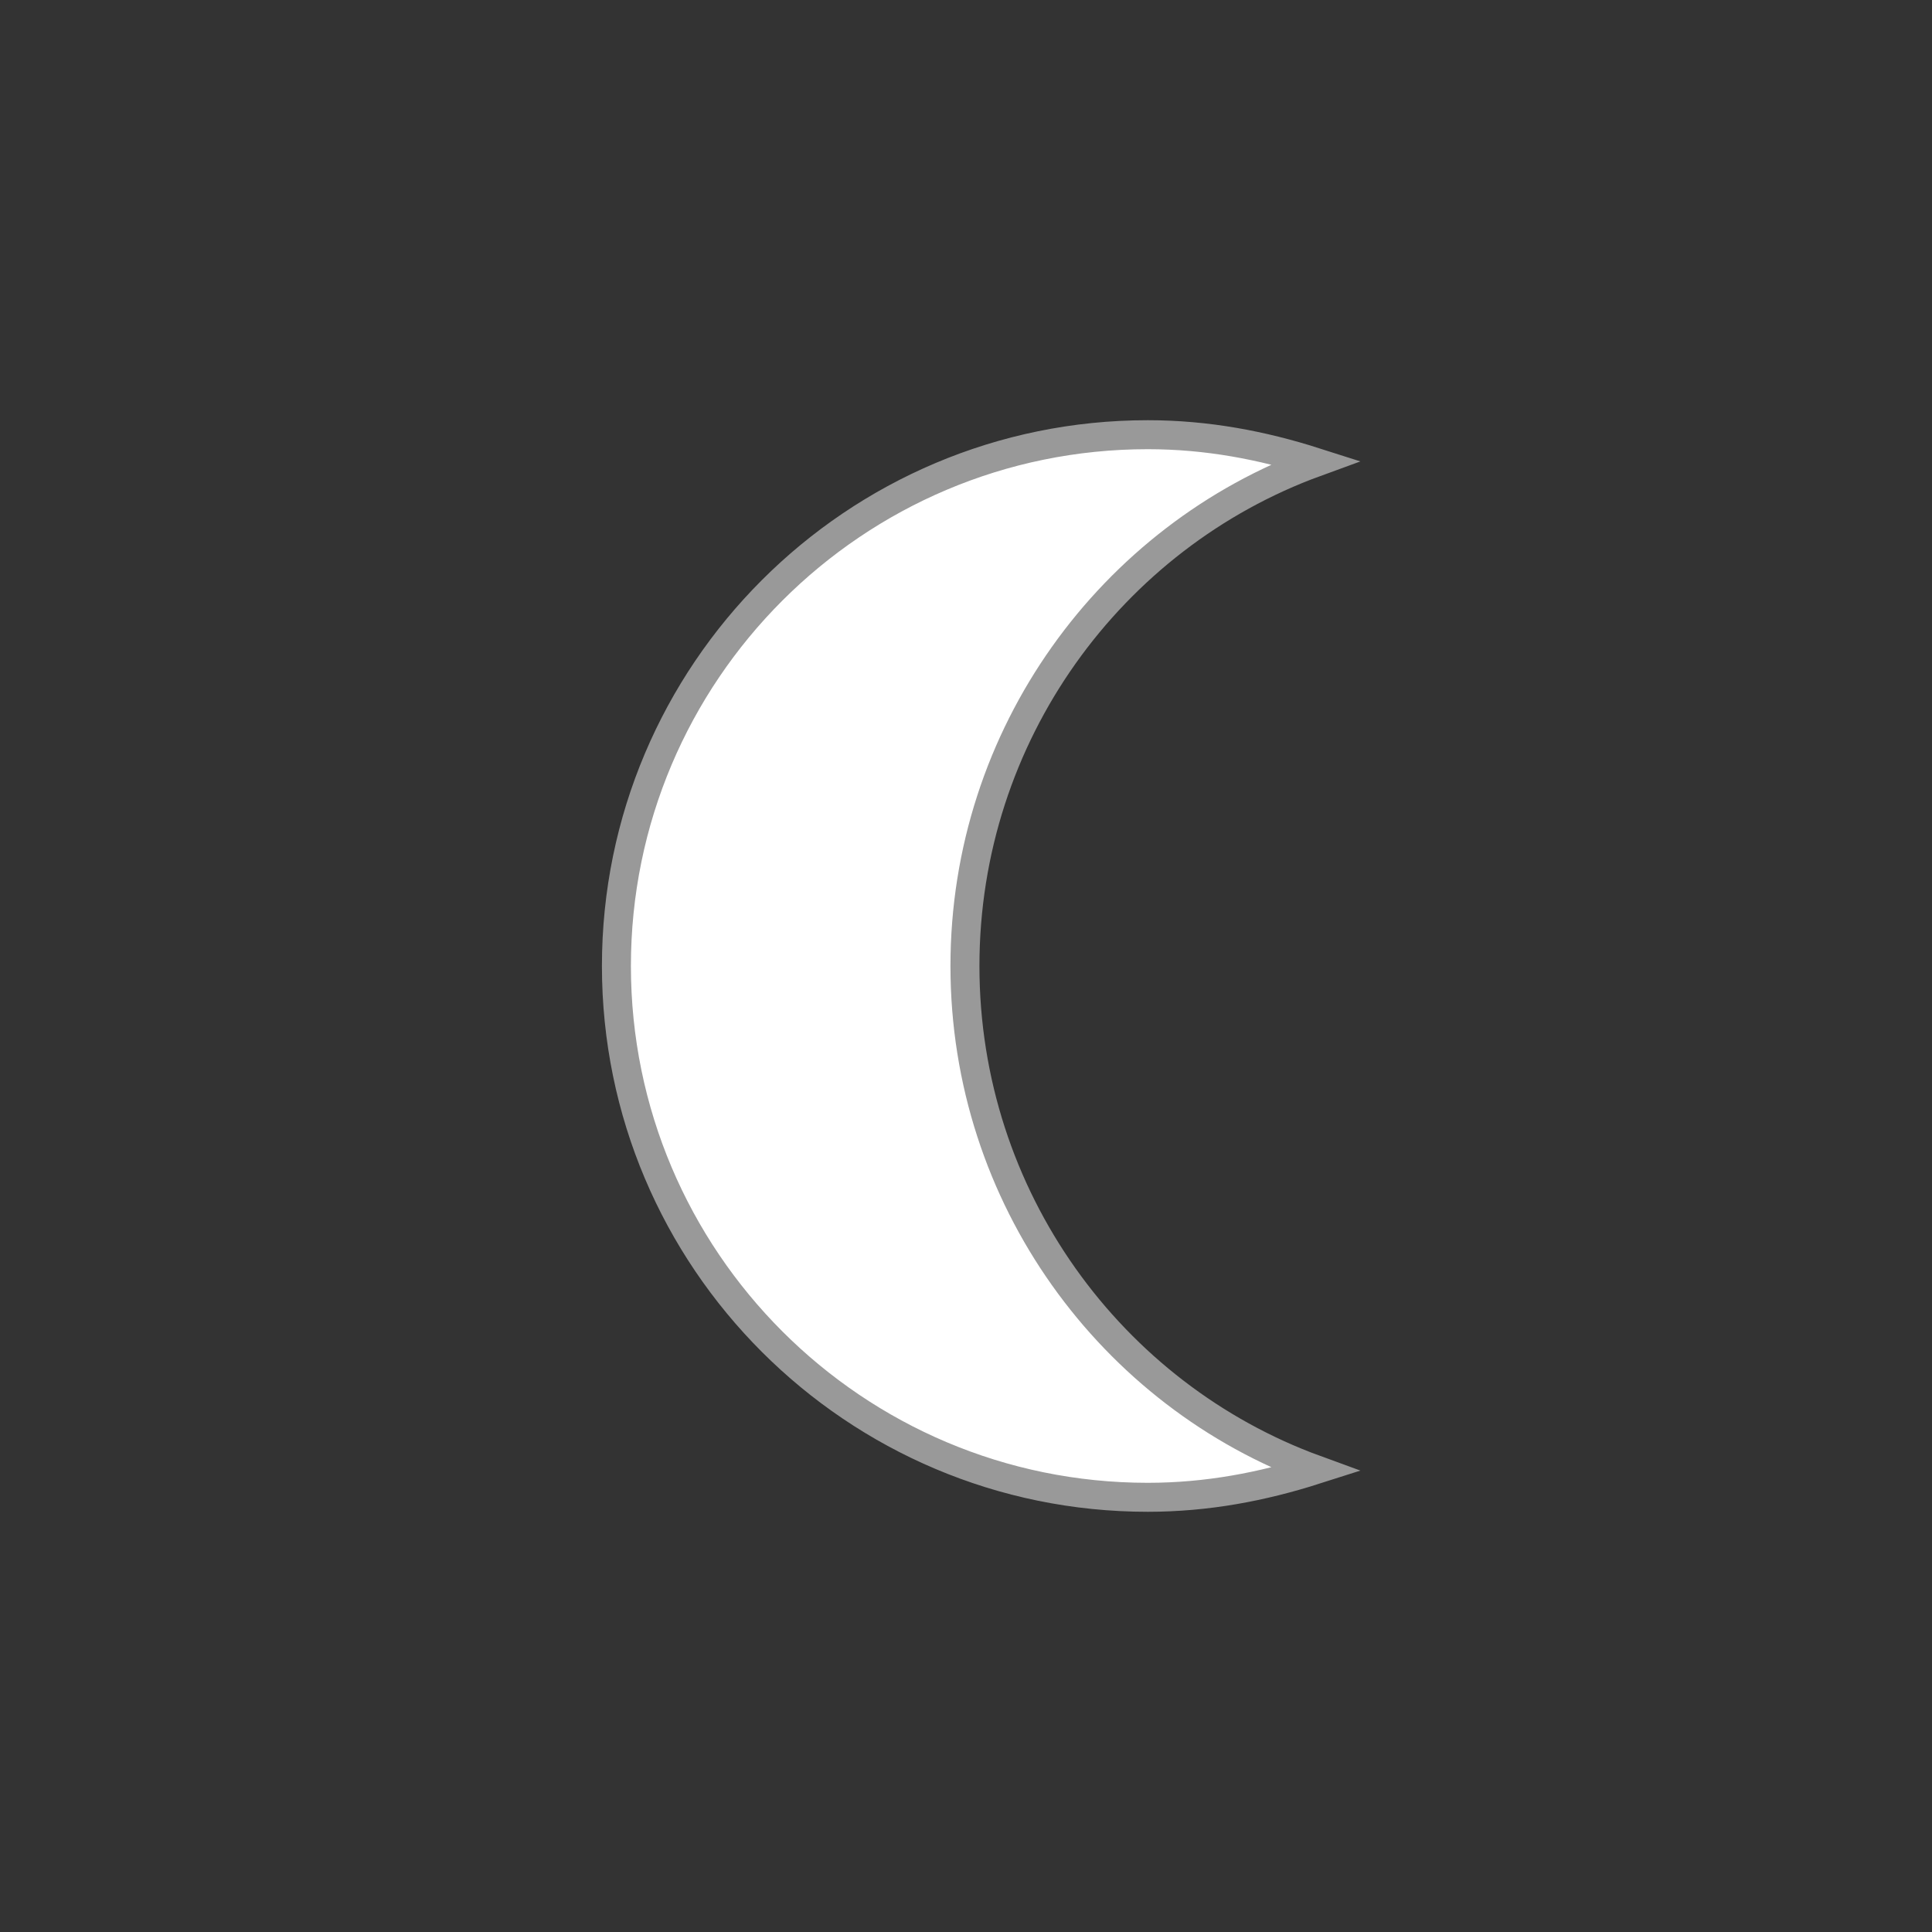 <?xml version="1.0" encoding="utf-8"?>
<!-- Generator: Adobe Illustrator 16.0.0, SVG Export Plug-In . SVG Version: 6.00 Build 0)  -->
<!DOCTYPE svg PUBLIC "-//W3C//DTD SVG 1.1//EN" "http://www.w3.org/Graphics/SVG/1.1/DTD/svg11.dtd">
<svg version="1.1" id="Layer_1" xmlns="http://www.w3.org/2000/svg" xmlns:xlink="http://www.w3.org/1999/xlink" x="0px" y="0px"
	 width="200px" height="200px" viewBox="0 0 200 200" enable-background="new 0 0 200 200" xml:space="preserve">
<rect x="0" y="0" width="200" height="200" fill="#333333" stroke="none"/>
<circle id="outline" fill="none" cx="100" cy="100" r="100"/>
<path id="pattern" fill="#FFFFFF" d="M99.891,100c0-23.979,15.179-44.44,36.3-52.141C130.689,46.101,124.971,45,118.811,45
	c-30.36,0-55,24.641-55,55c0,30.359,24.64,55,55,55c6.16,0,11.879-1.102,17.381-2.859C115.068,144.439,99.891,123.98,99.891,100z"/>
<path id="contour" fill="none" stroke="#999999" stroke-width="3" stroke-miterlimit="10" d="M99.891,100
	c0-23.979,15.179-44.44,36.3-52.141C130.689,46.101,124.971,45,118.811,45c-30.36,0-55,24.641-55,55c0,30.359,24.64,55,55,55
	c6.16,0,11.879-1.102,17.381-2.859C115.068,144.439,99.891,123.98,99.891,100z"/>
</svg>
